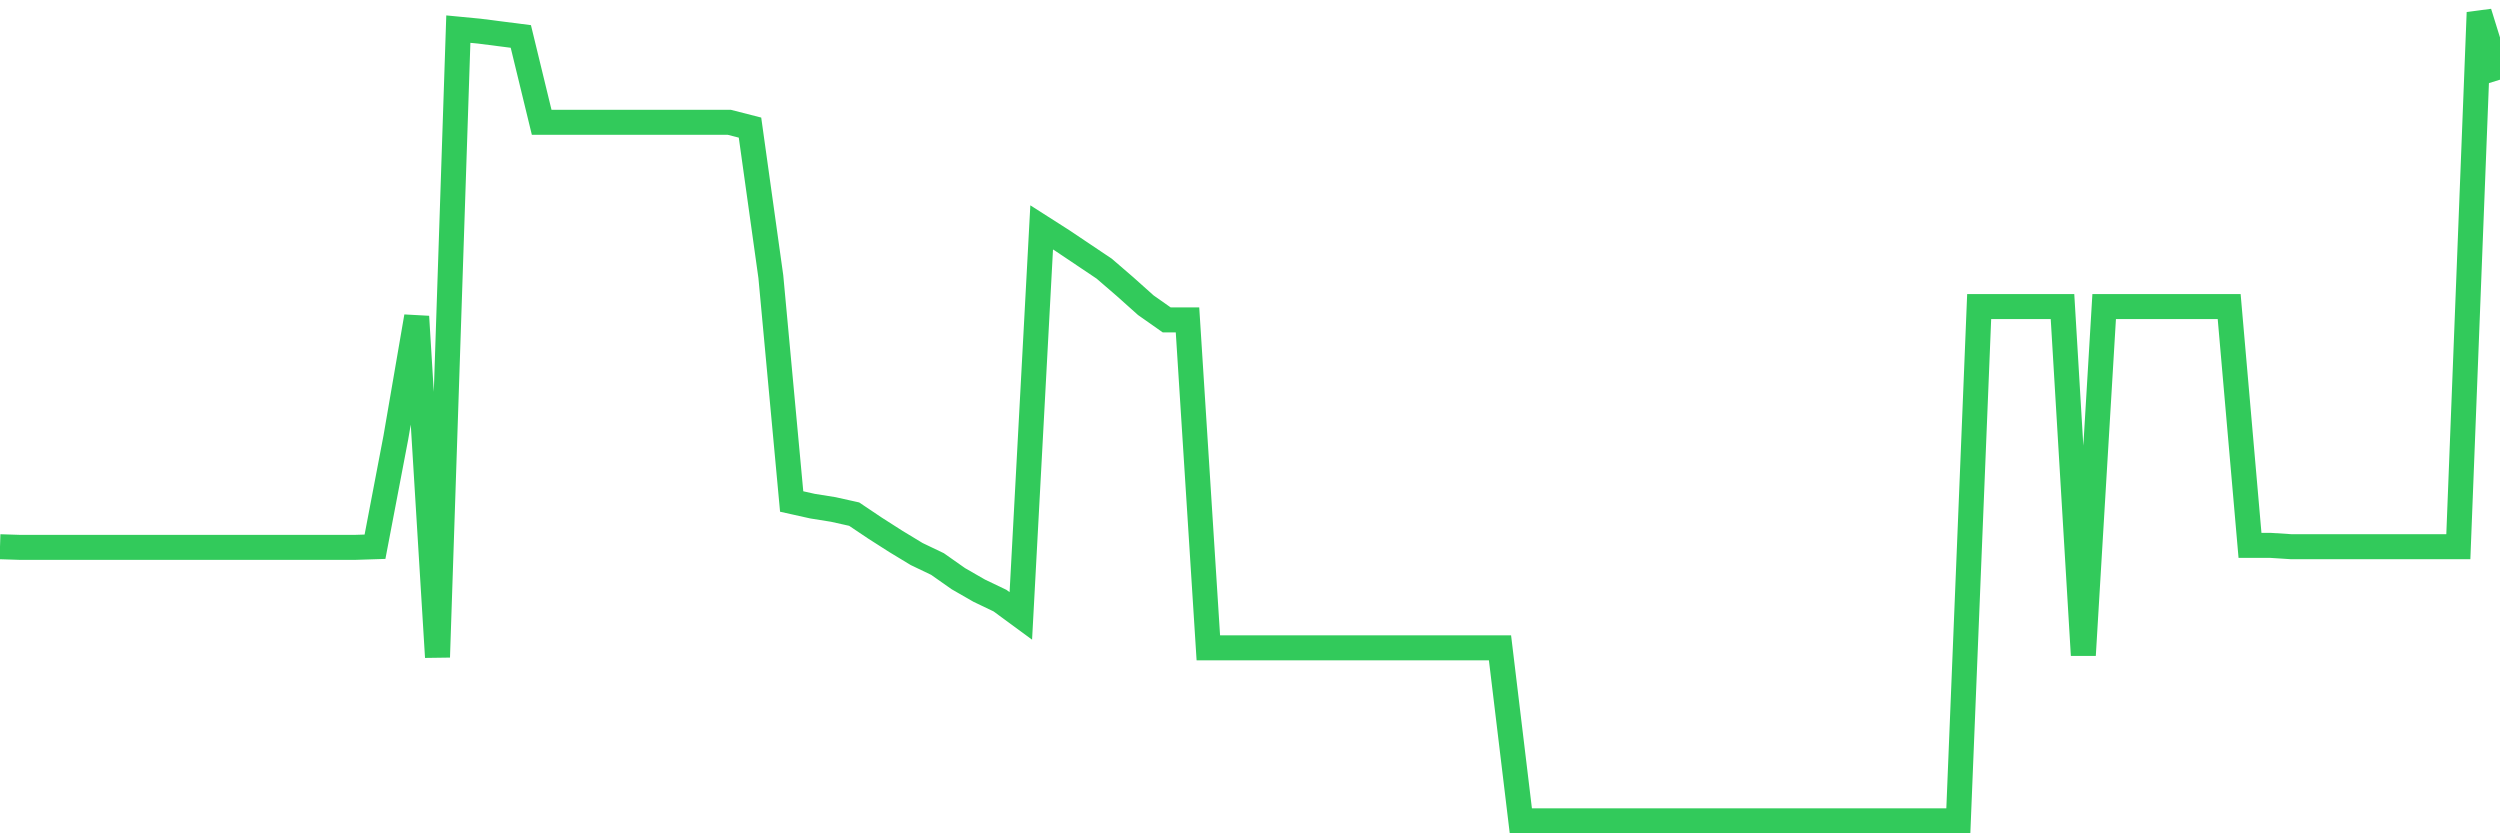 <svg
  xmlns="http://www.w3.org/2000/svg"
  xmlns:xlink="http://www.w3.org/1999/xlink"
  width="120"
  height="40"
  viewBox="0 0 120 40"
  preserveAspectRatio="none"
>
  <polyline
    points="0,26.243 1,26.275 2,26.275 3,26.275 4,26.275 5,26.275 6,26.275 7,26.275 8,26.275 9,26.275 10,26.275 11,26.275 12,26.275 13,26.275 14,26.275 15,26.275 16,26.275 17,26.275 18,26.243 19,21.006 20,15.194 21,31.544 22,1.398 23,1.494 24,1.622 25,1.75 26,5.869 27,5.869 28,5.869 29,5.869 30,5.869 31,5.869 32,5.869 33,5.869 34,5.869 35,5.869 36,6.125 37,13.278 38,24.072 39,24.295 40,24.455 41,24.678 42,25.349 43,25.988 44,26.594 45,27.073 46,27.776 47,28.351 48,28.83 49,29.564 50,10.915 51,11.553 52,12.224 53,12.895 54,13.757 55,14.651 56,15.354 57,15.354 58,31.097 59,31.097 60,31.097 61,31.097 62,31.097 63,31.097 64,31.097 65,31.097 66,31.097 67,31.097 68,31.097 69,31.097 70,31.097 71,31.097 72,31.097 73,39.4 74,39.4 75,39.4 76,39.4 77,39.4 78,39.4 79,39.4 80,39.4 81,39.4 82,39.4 83,39.4 84,39.4 85,39.4 86,39.4 87,39.4 88,39.4 89,39.4 90,39.4 91,39.4 92,39.4 93,39.4 94,39.4 95,14.715 96,14.715 97,14.715 98,14.715 99,14.715 100,31.448 101,14.715 102,14.715 103,14.715 104,14.715 105,14.715 106,14.715 107,14.715 108,26.179 109,26.179 110,26.243 111,26.243 112,26.243 113,26.243 114,26.243 115,26.243 116,26.243 117,26.243 118,26.243 119,0.6 120,3.825"
    fill="none"
    stroke="#32ca5b"
    stroke-width="1.2"
  >
  </polyline>
</svg>